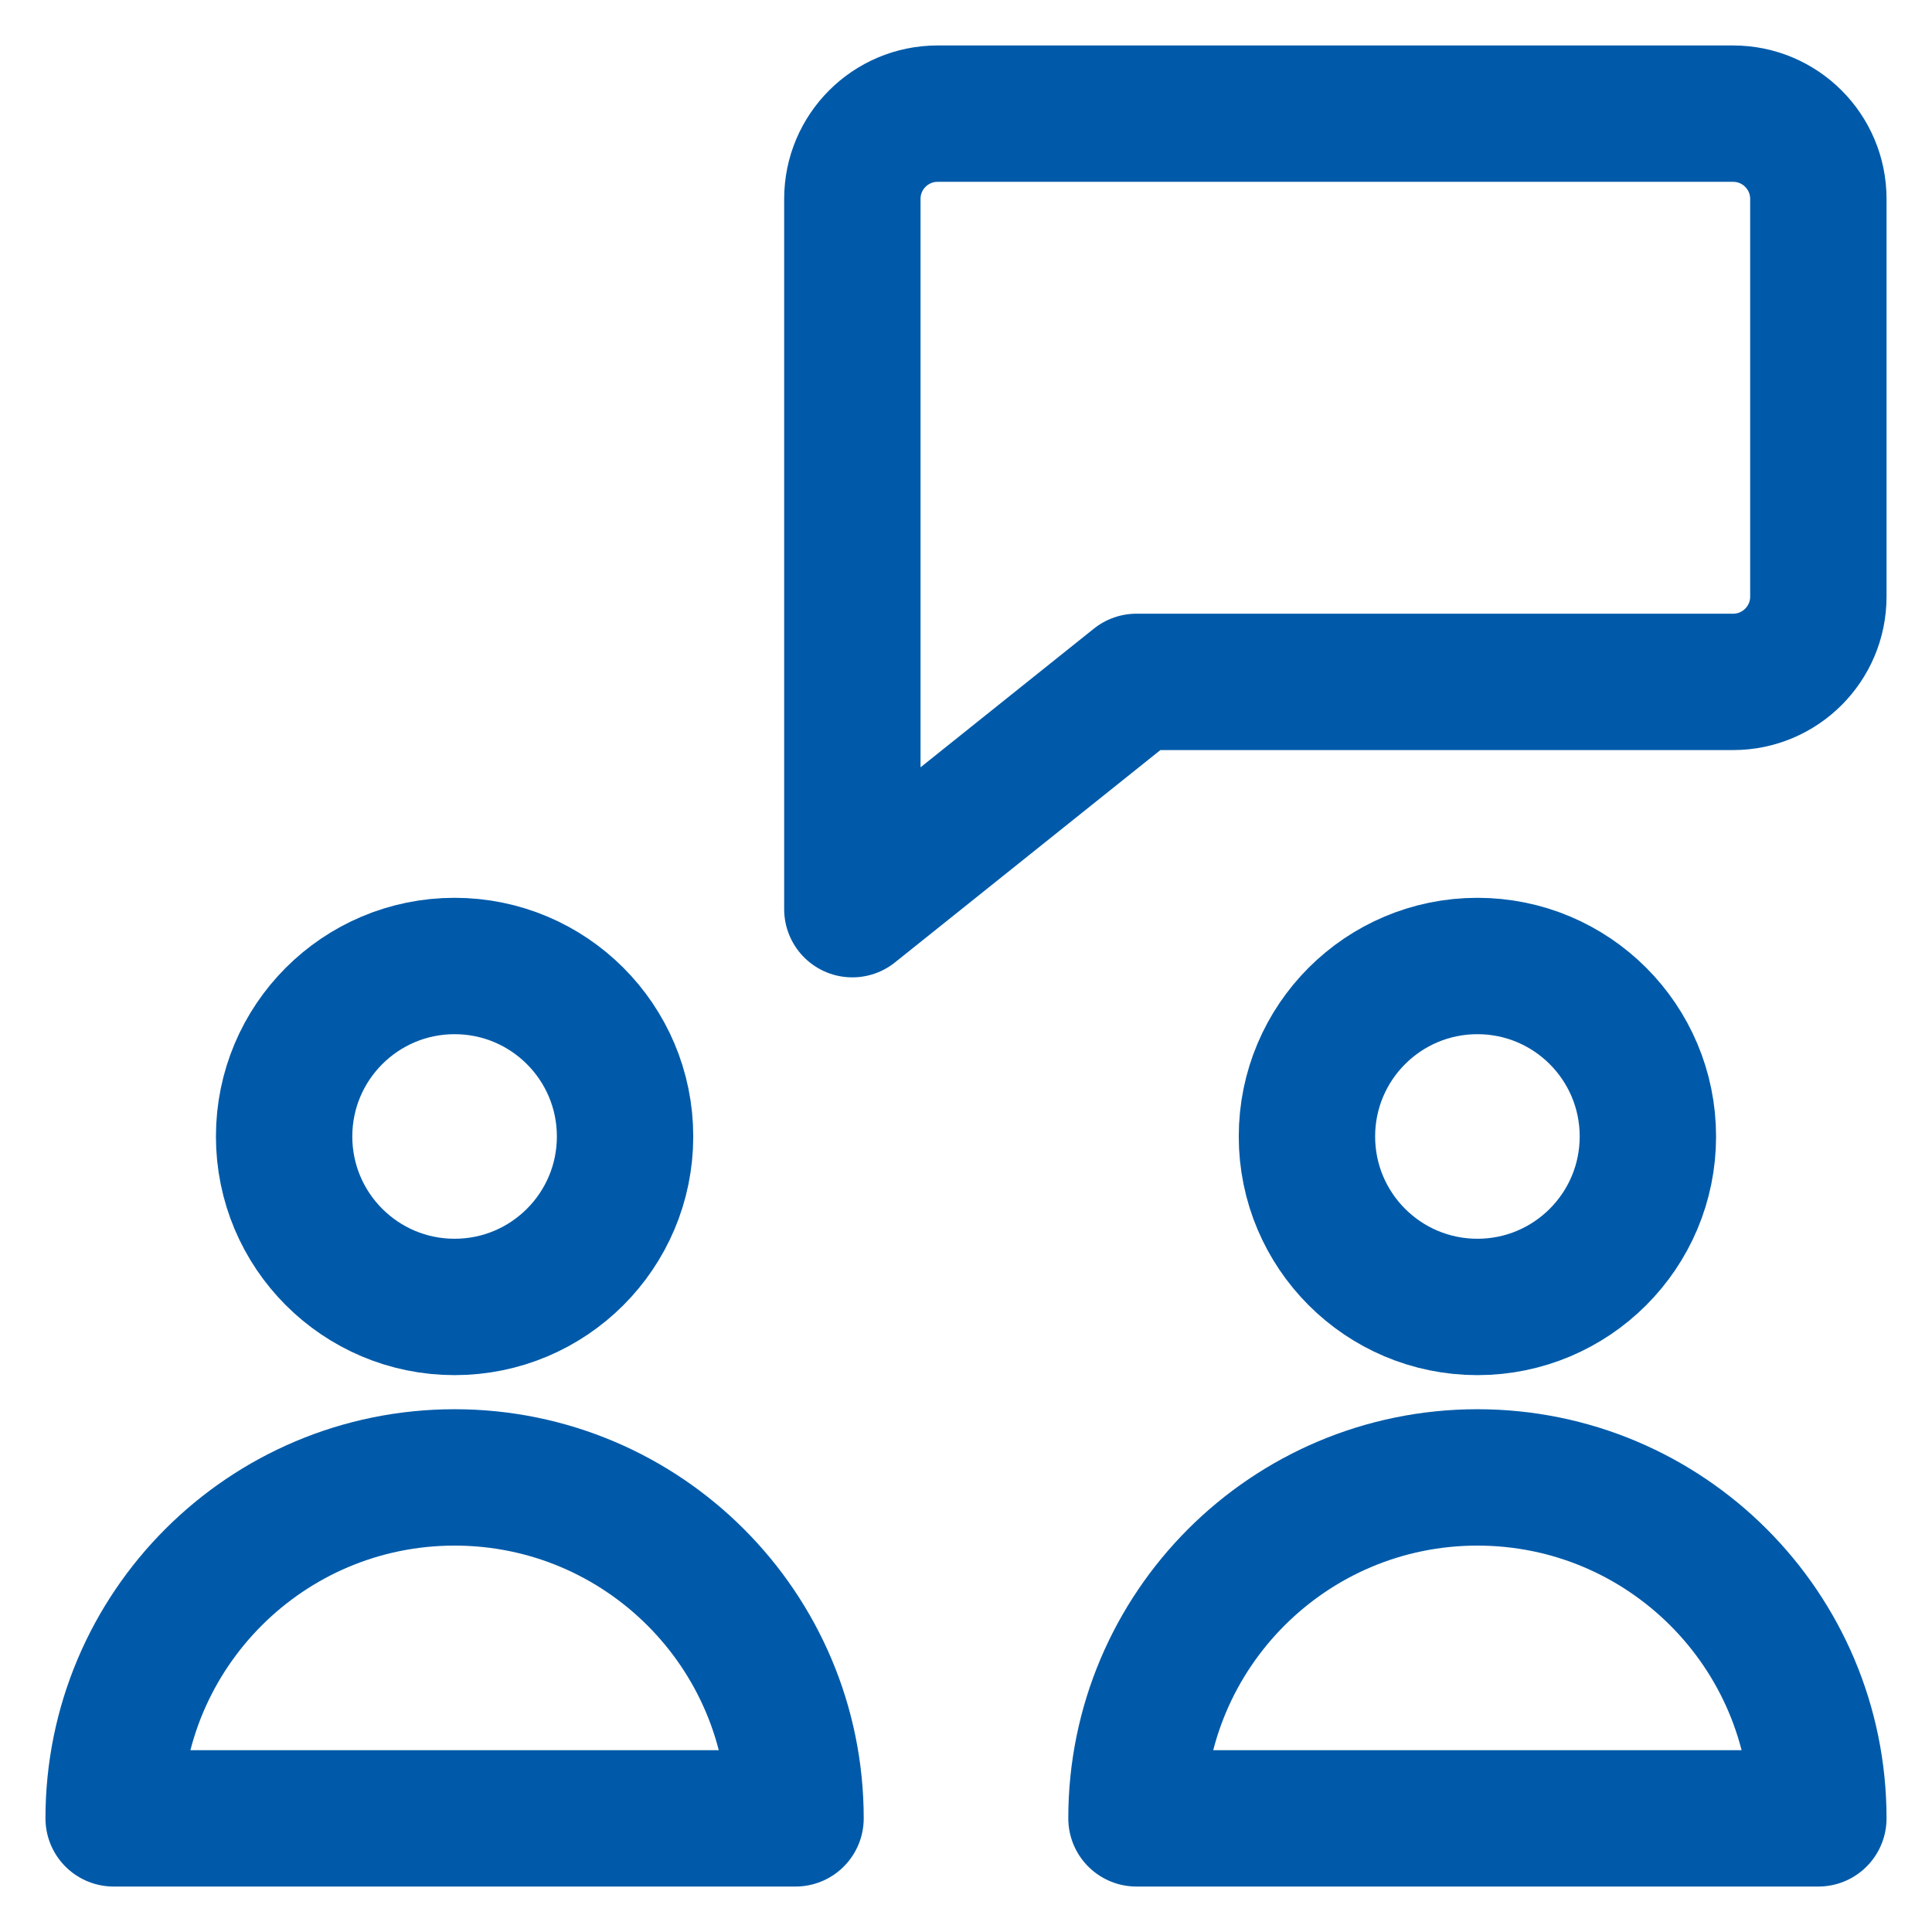 <svg width="34" height="34" viewBox="0 0 34 34" fill="none" xmlns="http://www.w3.org/2000/svg">
<g id="users-meeting 1" clip-path="url(#clip0_2313_14379)">
<g id="Vector">
<path d="M30.5 2H16.5C15.672 2 15 2.672 15 3.5V16L20 12H30.5C31.328 12 32 11.328 32 10.5V3.5C32 2.672 31.328 2 30.5 2Z" stroke="#005AA9" stroke-width="2.4" stroke-miterlimit="10" stroke-linecap="square" stroke-linejoin="round"/>
<path d="M8 23C9.657 23 11 21.657 11 20C11 18.343 9.657 17 8 17C6.343 17 5 18.343 5 20C5 21.657 6.343 23 8 23Z" stroke="#005AA9" stroke-width="2.4" stroke-miterlimit="10" stroke-linecap="square" stroke-linejoin="round"/>
<path d="M8 26C4.686 26 2 28.686 2 32H14C14 28.686 11.314 26 8 26Z" stroke="#005AA9" stroke-width="2.4" stroke-miterlimit="10" stroke-linecap="square" stroke-linejoin="round"/>
<path d="M26 23C27.657 23 29 21.657 29 20C29 18.343 27.657 17 26 17C24.343 17 23 18.343 23 20C23 21.657 24.343 23 26 23Z" stroke="#005AA9" stroke-width="2.4" stroke-miterlimit="10" stroke-linecap="square" stroke-linejoin="round"/>
<path d="M26 26C22.686 26 20 28.686 20 32H32C32 28.686 29.314 26 26 26Z" stroke="#005AA9" stroke-width="2.4" stroke-miterlimit="10" stroke-linecap="square" stroke-linejoin="round"/>
</g>
</g>
<defs>
<clipPath id="clip0_2313_14379">
<rect width="34" height="34" fill="white"/>
</clipPath>
</defs>
</svg>
